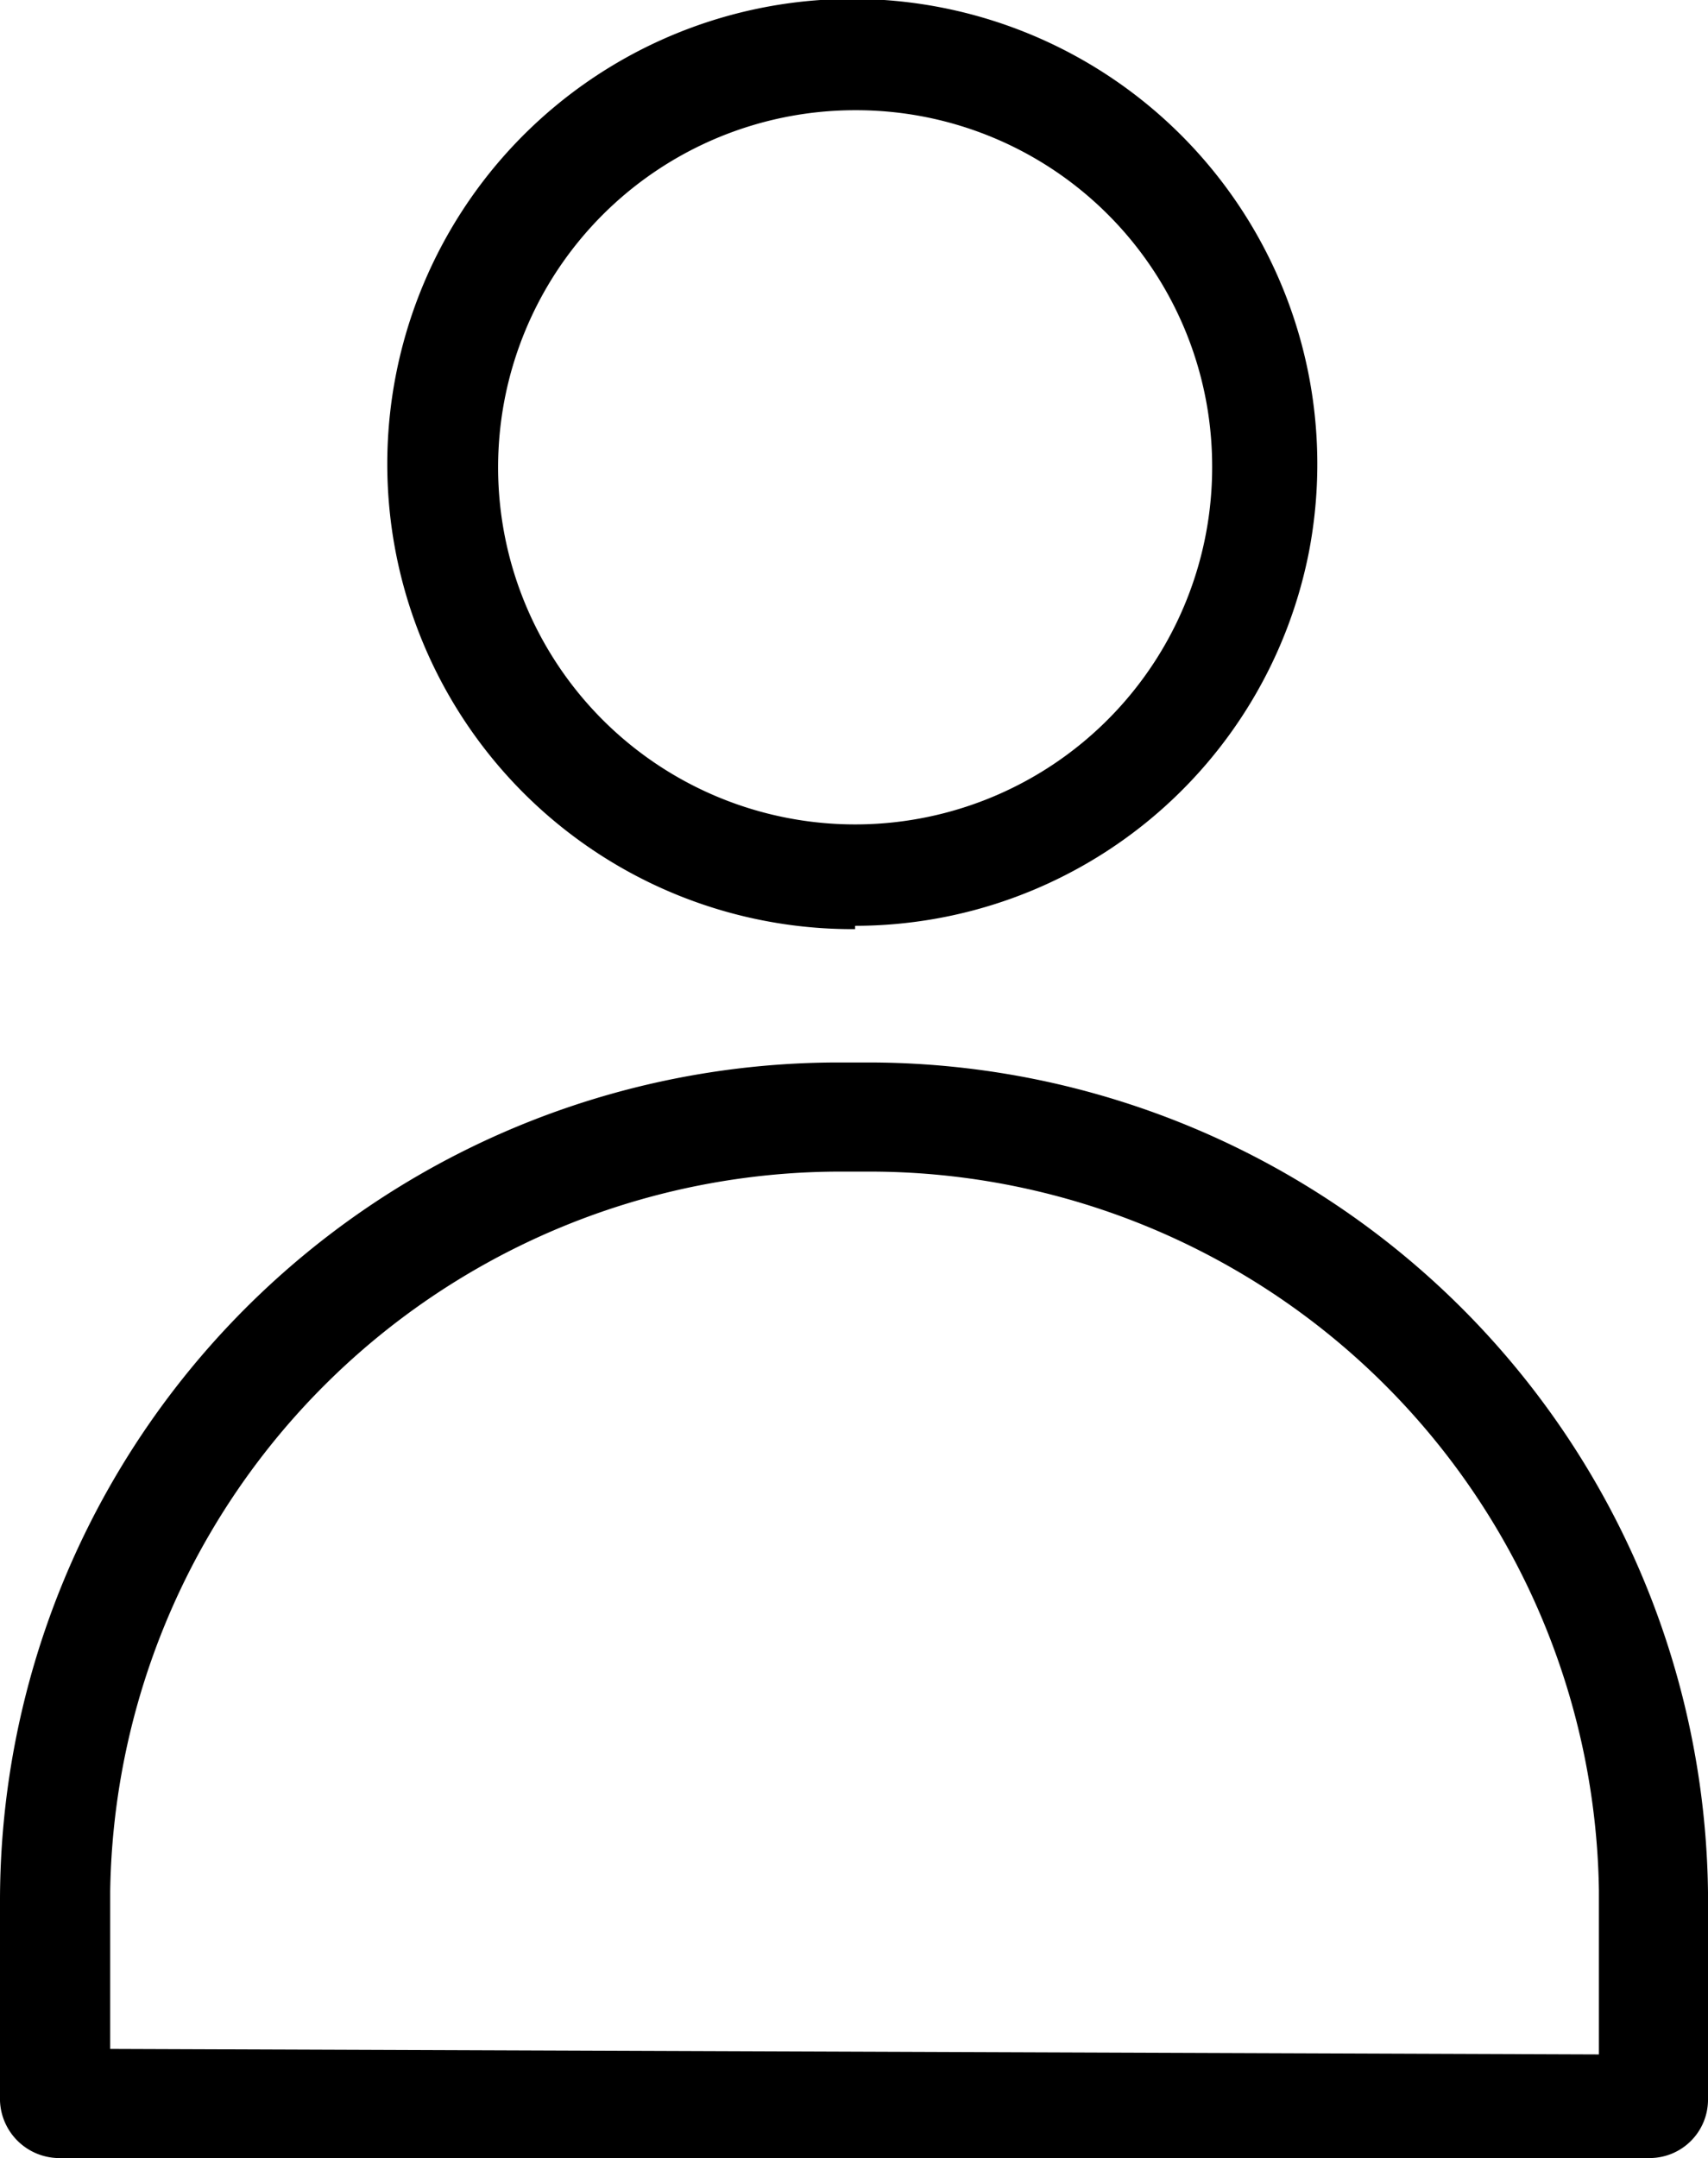 <svg xmlns="http://www.w3.org/2000/svg" viewBox="0 0 15.5 19.58"><defs><style>.cls-1{fill-rule:evenodd;}</style></defs><g id="Warstwa_2" data-name="Warstwa 2"><g id="Warstwa_1-2" data-name="Warstwa 1"><path class="cls-1" d="M7.89,9.64a7.62,7.62,0,0,1,7.61,7.53v1.89a.53.53,0,0,1-.52.52H.52A.54.54,0,0,1,0,19.06V17.23A7.61,7.61,0,0,1,7.6,9.64Zm6.62,9V17.15A6.62,6.62,0,0,0,7.9,10.63H7.61A6.63,6.63,0,0,0,1,17.16v1.43Z"/><path class="cls-1" d="M7.76,8.43A4.22,4.22,0,1,1,11.88,5a4.2,4.2,0,0,1-4.12,3.4ZM7.76,1A3.24,3.24,0,1,0,11,4.2,3.23,3.23,0,0,0,7.76,1Z"/></g></g></svg>